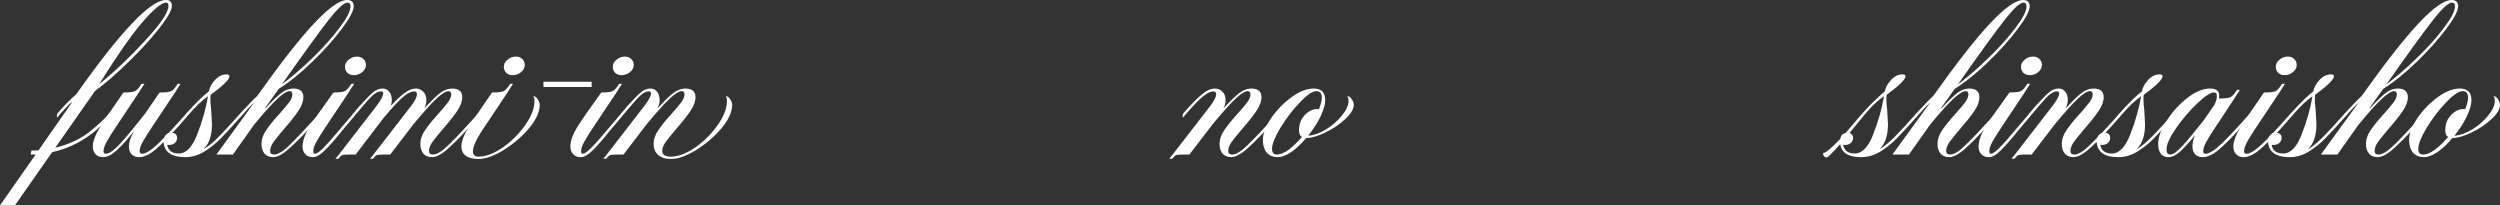 <?xml version="1.0" encoding="UTF-8"?> <svg xmlns="http://www.w3.org/2000/svg" viewBox="0 0 858.977 70.559" fill="none"><rect x="0" y="0" width="858.977" height="70.559" fill="#333333" stroke="none"/><path d="M12.24 53.1H10.53L10.8 51.75L13.23 51.66L24.48 35.55L24.66 35.01C23.1 36.45 21.42 38.25 19.62 40.41C19.56 40.29 19.53 40.11 19.53 39.87C19.53 39.63 19.62 39.3 19.8 38.88C22.08 36.24 24.21 34.08 26.19 32.4C41.43 10.8 51.69 0 56.97 0C57.81 0 58.35 0.18 58.59 0.54C58.89 0.84 59.04 1.35 59.04 2.07C59.04 3.51 57.6 6.06 54.72 9.72C51.9 13.32 48.39 17.16 44.19 21.24C40.05 25.32 36.21 28.65 32.67 31.23L18.99 50.76C23.61 49.62 27.42 47.88 30.42 45.54C33.42 43.2 35.82 40.98 37.62 38.88C37.68 39 37.71 39.21 37.71 39.51C37.71 39.75 37.62 40.05 37.44 40.41C31.92 46.65 25.41 50.61 17.91 52.29L5.13 70.56H0L12.24 53.1ZM34.02 28.98C39.42 24.6 44.73 19.56 49.95 13.86C55.23 8.16 57.87 4.23 57.87 2.07C57.87 1.59 57.81 1.29 57.69 1.17C57.63 0.99 57.42 0.9 57.06 0.9C55.56 0.9 52.89 3.09 49.05 7.47C45.27 11.85 40.26 19.02 34.02 28.98Z" fill="white"></path><path d="M36.382 52.83C37.522 52.83 39.202 51.63 41.422 49.23C43.642 46.77 46.492 43.32 49.972 38.88L52.042 35.82L54.832 31.77H54.922C56.902 31.77 58.192 31.62 58.792 31.32C59.452 31.02 60.202 30.18 61.042 28.8H62.032L60.142 31.77L52.942 42.57C51.082 45.33 49.792 47.37 49.072 48.69C48.352 50.01 47.992 51.09 47.992 51.93C47.992 52.53 48.262 52.83 48.802 52.83C50.062 52.83 51.952 51.63 54.472 49.23C56.992 46.77 60.232 43.29 64.192 38.79C64.252 38.91 64.282 39.09 64.282 39.33C64.282 39.75 64.162 40.11 63.922 40.41L62.302 42.3C59.002 46.02 56.212 48.9 53.932 50.94C51.652 52.98 49.612 54 47.812 54C46.732 54 45.862 53.67 45.202 53.01C44.602 52.35 44.302 51.45 44.302 50.31C44.302 49.59 44.422 48.84 44.662 48.06C44.902 47.28 45.382 46.26 46.102 45C43.882 47.82 41.872 50.04 40.072 51.66C38.332 53.22 36.772 54 35.392 54C34.312 54 33.472 53.67 32.872 53.01C32.212 52.35 31.882 51.45 31.882 50.31C31.882 49.05 32.332 47.52 33.232 45.72C34.192 43.86 36.322 40.56 39.622 35.82L42.412 31.77H42.502C44.482 31.77 45.772 31.62 46.372 31.32C47.032 31.02 47.782 30.18 48.622 28.8H49.612L47.722 31.77L40.522 42.57C38.662 45.33 37.372 47.37 36.652 48.69C35.932 50.01 35.572 51.09 35.572 51.93C35.572 52.53 35.842 52.83 36.382 52.83Z" fill="white"></path><path d="M63.647 54C58.907 54 56.417 52.23 56.177 48.69C56.297 46.65 57.197 45.63 58.877 45.63C60.197 45.63 60.857 46.23 60.857 47.43C60.857 48.09 60.557 48.69 59.957 49.23C59.357 49.71 58.517 49.89 57.437 49.77C57.797 51.75 59.117 52.74 61.397 52.74C63.977 52.74 66.107 50.52 67.787 46.08C69.527 41.64 70.757 37.29 71.477 33.03C70.277 33.93 69.167 34.86 68.147 35.82C67.187 36.72 65.777 38.25 63.917 40.41C63.857 40.29 63.827 40.11 63.827 39.87C63.827 39.63 63.917 39.3 64.097 38.88C67.337 35.28 69.887 32.79 71.747 31.41C71.987 30.09 72.677 28.8 73.817 27.54C75.017 26.22 76.337 25.56 77.777 25.56C78.497 25.56 78.857 25.77 78.857 26.19C78.857 27.27 76.697 29.4 72.377 32.58C72.317 32.88 72.287 33.36 72.287 34.02C72.287 35.1 72.377 36.33 72.557 37.71C72.737 40.77 72.827 42.42 72.827 42.66C72.827 46.38 71.957 49.14 70.217 50.94V51.12C71.777 50.16 73.547 48.66 75.527 46.62C77.507 44.58 79.907 41.97 82.727 38.79C82.787 38.91 82.817 39.09 82.817 39.33C82.817 39.75 82.697 40.11 82.457 40.41C79.577 43.65 77.357 46.05 75.797 47.61C74.297 49.17 72.467 50.64 70.307 52.02C68.147 53.34 65.927 54 63.647 54Z" fill="white"></path><path d="M119.362 0.9C118.162 0.9 115.942 2.97 112.702 7.11C109.522 11.19 104.242 18.48 96.862 28.98C100.162 26.52 103.672 23.49 107.392 19.89C111.112 16.29 114.202 12.84 116.662 9.54C119.182 6.24 120.442 3.78 120.442 2.16C120.442 1.32 120.082 0.9 119.362 0.9ZM87.232 35.37H87.142C85.942 36.51 84.382 38.19 82.462 40.41C82.402 40.29 82.372 40.11 82.372 39.87C82.372 39.63 82.462 39.3 82.642 38.88C85.402 35.88 87.322 33.9 88.402 32.94C96.502 21.54 103.042 13.2 108.022 7.92C113.002 2.64 116.752 0 119.272 0C120.772 0 121.522 0.72 121.522 2.16C121.522 3.72 120.142 6.33 117.382 9.99C114.682 13.59 111.322 17.34 107.302 21.24C103.282 25.14 99.442 28.23 95.782 30.51L91.102 37.08L91.192 37.26C93.652 34.56 95.512 32.76 96.772 31.86C98.092 30.9 99.412 30.42 100.732 30.42C103.072 30.42 104.242 31.41 104.242 33.39C104.242 34.83 103.672 36.39 102.532 38.07C101.452 39.69 99.892 41.67 97.852 44.01C96.112 46.05 94.822 47.64 93.982 48.78C93.202 49.92 92.812 50.94 92.812 51.84C92.812 52.68 93.262 53.1 94.162 53.1C95.542 53.1 97.372 51.96 99.652 49.68C101.992 47.4 104.842 44.4 108.202 40.68L109.732 38.88C109.792 39 109.822 39.18 109.822 39.42C109.822 39.72 109.732 40.05 109.552 40.41C106.192 44.31 103.132 47.55 100.372 50.13C97.672 52.71 95.512 54 93.892 54C92.632 54 91.642 53.61 90.922 52.83C90.202 51.99 89.842 50.85 89.842 49.41C89.842 47.85 90.382 46.29 91.462 44.73C92.542 43.11 94.102 41.19 96.142 38.97C97.582 37.35 98.662 36.06 99.382 35.1C100.102 34.08 100.462 33.21 100.462 32.49C100.462 31.71 100.132 31.32 99.472 31.32C98.572 31.32 97.192 32.19 95.332 33.93C93.472 35.61 90.772 38.61 87.232 42.93L80.032 53.1H74.362L87.232 35.37Z" fill="white"></path><path d="M121.502 25.83C120.662 25.83 119.942 25.56 119.342 25.02C118.802 24.42 118.532 23.73 118.532 22.95C118.532 21.99 118.952 21.18 119.792 20.52C120.632 19.8 121.592 19.44 122.672 19.44C123.572 19.44 124.292 19.71 124.832 20.25C125.432 20.79 125.732 21.48 125.732 22.32C125.732 23.28 125.282 24.12 124.382 24.84C123.542 25.5 122.582 25.83 121.502 25.83ZM107.462 54C106.382 54 105.542 53.67 104.942 53.01C104.282 52.35 103.952 51.45 103.952 50.31C103.952 48.93 104.402 47.31 105.302 45.45C106.262 43.59 108.392 40.38 111.692 35.82L114.572 31.77C116.552 31.77 117.842 31.62 118.442 31.32C119.102 31.02 119.852 30.18 120.692 28.8H121.682L119.792 31.77L112.592 42.57C110.732 45.33 109.442 47.37 108.722 48.69C108.002 50.01 107.642 51.09 107.642 51.93C107.642 52.53 107.822 52.83 108.182 52.83C108.842 52.83 109.862 52.11 111.242 50.67C112.682 49.23 114.722 46.92 117.362 43.74L121.592 38.79C121.652 38.91 121.682 39.09 121.682 39.33C121.682 39.75 121.562 40.11 121.322 40.41L117.452 45C115.052 48 113.072 50.25 111.512 51.75C110.012 53.25 108.662 54 107.462 54Z" fill="white"></path><path d="M121.209 39.96C121.209 39.66 121.299 39.3 121.479 38.88C122.139 38.1 122.769 37.35 123.369 36.63C125.529 34.23 127.119 32.61 128.139 31.77C129.159 30.87 130.269 30.42 131.469 30.42C132.429 30.42 133.179 30.78 133.719 31.5C134.319 32.16 134.619 33.15 134.619 34.47C134.619 35.07 134.499 35.7 134.259 36.36C136.179 34.32 137.799 32.82 139.119 31.86C140.439 30.9 141.699 30.42 142.899 30.42C143.859 30.42 144.699 30.78 145.419 31.5C146.139 32.16 146.499 33.15 146.499 34.47C146.499 35.37 146.259 36.3 145.779 37.26C148.239 34.56 150.099 32.76 151.359 31.86C152.679 30.9 153.999 30.42 155.319 30.42C157.659 30.42 158.829 31.41 158.829 33.39C158.829 34.83 158.259 36.39 157.119 38.07C156.039 39.69 154.479 41.67 152.439 44.01C150.699 46.05 149.409 47.64 148.569 48.78C147.789 49.92 147.399 50.94 147.399 51.84C147.399 52.68 147.849 53.1 148.749 53.1C150.129 53.1 151.959 51.96 154.239 49.68C156.579 47.4 159.429 44.4 162.789 40.68L164.319 38.88C164.379 39 164.409 39.18 164.409 39.42C164.409 39.72 164.319 40.05 164.139 40.41C160.779 44.31 157.719 47.55 154.959 50.13C152.259 52.71 150.099 54 148.479 54C147.219 54 146.229 53.61 145.509 52.83C144.789 51.99 144.429 50.85 144.429 49.41C144.429 47.85 144.969 46.29 146.049 44.73C147.129 43.11 148.689 41.19 150.729 38.97C152.169 37.35 153.249 36.06 153.969 35.1C154.689 34.08 155.049 33.21 155.049 32.49C155.049 31.71 154.719 31.32 154.059 31.32C153.159 31.32 151.779 32.19 149.919 33.93C148.119 35.61 145.479 38.55 141.999 42.75L134.079 53.1H131.919C130.719 53.1 129.909 53.16 129.489 53.28C129.129 53.46 128.679 53.88 128.139 54.54H127.149L128.319 53.1L141.279 36.36C142.599 34.62 143.259 33.3 143.259 32.4C143.259 31.74 142.959 31.41 142.359 31.41C141.219 31.41 139.869 32.1 138.309 33.48C136.809 34.8 134.799 36.96 132.279 39.96L132.009 40.23L122.199 53.1H120.129C118.869 53.1 118.029 53.16 117.609 53.28C117.249 53.46 116.799 53.88 116.259 54.54H115.269L116.439 53.1L129.399 36.36C130.899 34.38 131.649 32.97 131.649 32.13C131.649 31.65 131.409 31.41 130.929 31.41C129.969 31.41 128.979 31.89 127.959 32.85C126.999 33.75 125.439 35.49 123.279 38.07L121.299 40.41L121.209 39.96Z" fill="white"></path><path d="M176.082 25.83C175.242 25.83 174.522 25.56 173.922 25.02C173.382 24.42 173.112 23.73 173.112 22.95C173.112 21.99 173.532 21.18 174.372 20.52C175.212 19.8 176.172 19.44 177.252 19.44C178.152 19.44 178.872 19.71 179.412 20.25C180.012 20.79 180.312 21.48 180.312 22.32C180.312 23.28 179.862 24.12 178.962 24.84C178.122 25.5 177.162 25.83 176.082 25.83ZM167.172 42.57C164.052 47.01 162.492 50.13 162.492 51.93C162.492 53.19 163.122 53.82 164.382 53.82C166.902 53.82 169.692 52.77 172.752 50.67C175.812 48.51 178.392 45.93 180.492 42.93C182.592 39.93 183.642 37.2 183.642 34.74C183.642 33.96 183.522 33.45 183.282 33.21L183.372 33.03C183.972 33.15 184.452 33.54 184.812 34.2C185.232 34.8 185.442 35.4 185.442 36C185.442 38.46 184.212 41.16 181.752 44.1C179.292 46.98 176.382 49.47 173.022 51.57C169.662 53.61 166.782 54.63 164.382 54.63C162.462 54.63 160.992 54.24 159.972 53.46C159.012 52.74 158.532 51.69 158.532 50.31C158.532 49.05 158.982 47.52 159.882 45.72C160.842 43.92 162.972 40.62 166.272 35.82L169.062 31.77H169.152C171.132 31.77 172.422 31.62 173.022 31.32C173.682 31.02 174.432 30.18 175.272 28.8H176.262L174.372 31.77L167.172 42.57Z" fill="white"></path><path d="M203.285 29.88H186.725V28.08H203.285V29.88Z" fill="white"></path><path d="M213.524 25.83C212.684 25.83 211.964 25.56 211.363 25.02C210.823 24.42 210.554 23.73 210.554 22.95C210.554 21.99 210.973 21.18 211.814 20.52C212.654 19.8 213.614 19.44 214.694 19.44C215.594 19.44 216.314 19.71 216.854 20.25C217.454 20.79 217.754 21.48 217.754 22.32C217.754 23.28 217.304 24.12 216.404 24.84C215.564 25.5 214.604 25.83 213.524 25.83ZM199.484 54C198.404 54 197.564 53.67 196.964 53.01C196.304 52.35 195.974 51.45 195.974 50.31C195.974 48.93 196.424 47.31 197.324 45.45C198.284 43.59 200.414 40.38 203.714 35.82L206.594 31.77C208.574 31.77 209.864 31.62 210.464 31.32C211.123 31.02 211.874 30.18 212.714 28.8H213.704L211.814 31.77L204.614 42.57C202.754 45.33 201.464 47.37 200.744 48.69C200.024 50.01 199.664 51.09 199.664 51.93C199.664 52.53 199.844 52.83 200.204 52.83C200.864 52.83 201.883 52.11 203.264 50.67C204.704 49.23 206.744 46.92 209.384 43.74L213.614 38.79C213.674 38.91 213.704 39.09 213.704 39.33C213.704 39.75 213.584 40.11 213.344 40.41L209.474 45C207.074 48 205.094 50.25 203.534 51.75C202.033 53.25 200.684 54 199.484 54Z" fill="white"></path><path d="M213.23 39.96C213.23 39.66 213.32 39.3 213.5 38.88C214.16 38.1 214.79 37.35 215.39 36.63C217.55 34.23 219.14 32.61 220.16 31.77C221.18 30.87 222.29 30.42 223.49 30.42C224.45 30.42 225.2 30.78 225.74 31.5C226.34 32.16 226.64 33.15 226.64 34.47C226.64 35.37 226.4 36.3 225.92 37.26C228.381 34.56 230.24 32.76 231.5 31.86C232.82 30.9 234.14 30.42 235.46 30.42C237.8 30.42 238.97 31.41 238.97 33.39C238.97 34.83 238.4 36.39 237.26 38.07C236.18 39.69 234.62 41.67 232.58 44.01C230.84 46.05 229.55 47.64 228.711 48.78C227.93 49.92 227.54 50.94 227.54 51.84C227.54 53.16 228.531 53.82 230.51 53.82C233.03 53.82 235.82 52.77 238.88 50.67C241.94 48.51 244.52 45.93 246.62 42.93C248.72 39.93 249.77 37.2 249.77 34.74C249.77 33.96 249.65 33.45 249.41 33.21L249.5 33.03C250.101 33.15 250.581 33.54 250.941 34.2C251.361 34.8 251.571 35.4 251.571 36C251.571 38.46 250.341 41.16 247.88 44.1C245.42 46.98 242.51 49.47 239.15 51.57C235.79 53.61 232.91 54.63 230.51 54.63C228.591 54.63 227.12 54.15 226.1 53.19C225.08 52.29 224.57 51.03 224.57 49.41C224.57 47.85 225.11 46.29 226.19 44.73C227.27 43.11 228.831 41.19 230.87 38.97C232.31 37.35 233.39 36.06 234.11 35.1C234.83 34.08 235.19 33.21 235.19 32.49C235.19 31.71 234.86 31.32 234.2 31.32C233.3 31.32 231.92 32.19 230.06 33.93C228.26 35.61 225.62 38.55 222.14 42.75L214.22 53.1H212.15C210.89 53.1 210.05 53.16 209.63 53.28C209.27 53.46 208.82 53.88 208.28 54.54H207.29L208.46 53.1L221.42 36.36C222.92 34.38 223.67 32.97 223.67 32.13C223.67 31.65 223.43 31.41 222.95 31.41C221.99 31.41 221 31.89 219.98 32.85C219.02 33.75 217.46 35.49 215.3 38.07L213.32 40.41L213.23 39.96Z" fill="white"></path><path d="M406.336 39.96C406.336 39.66 406.426 39.3 406.606 38.88C409.306 35.82 411.436 33.66 412.996 32.4C414.556 31.08 416.056 30.42 417.496 30.42C418.456 30.42 419.296 30.78 420.016 31.5C420.736 32.16 421.096 33.15 421.096 34.47C421.096 35.37 420.856 36.3 420.376 37.26C422.836 34.56 424.696 32.76 425.956 31.86C427.276 30.9 428.596 30.42 429.916 30.42C432.256 30.42 433.426 31.41 433.426 33.39C433.426 34.83 432.856 36.39 431.716 38.07C430.636 39.69 429.076 41.67 427.036 44.01C425.296 46.05 424.006 47.64 423.166 48.78C422.386 49.92 421.996 50.94 421.996 51.84C421.996 52.68 422.446 53.1 423.346 53.1C424.726 53.1 426.556 51.96 428.836 49.68C431.176 47.4 434.026 44.4 437.386 40.68L438.916 38.88C438.976 39 439.006 39.18 439.006 39.42C439.006 39.72 438.916 40.05 438.736 40.41C435.376 44.31 432.316 47.55 429.556 50.13C426.856 52.71 424.696 54 423.076 54C421.816 54 420.826 53.61 420.106 52.83C419.386 51.99 419.026 50.85 419.026 49.41C419.026 47.85 419.566 46.29 420.646 44.73C421.726 43.11 423.286 41.19 425.326 38.97C426.766 37.35 427.846 36.06 428.566 35.1C429.286 34.08 429.646 33.21 429.646 32.49C429.646 31.71 429.316 31.32 428.656 31.32C427.756 31.32 426.376 32.19 424.516 33.93C422.716 35.61 420.076 38.55 416.596 42.75L408.676 53.1H406.516C405.316 53.1 404.506 53.16 404.086 53.28C403.726 53.46 403.276 53.88 402.737 54.54H401.747L402.917 53.1L415.876 36.36C417.196 34.62 417.856 33.3 417.856 32.4C417.856 31.74 417.556 31.41 416.956 31.41C415.816 31.41 414.436 32.13 412.816 33.57C411.256 34.95 409.126 37.23 406.426 40.41L406.336 39.96Z" fill="white"></path><path d="M438.951 54C437.451 54 436.221 53.49 435.261 52.47C434.361 51.39 433.911 49.92 433.911 48.06C433.911 45.9 434.841 43.44 436.701 40.68C438.621 37.86 440.93 35.46 443.63 33.48C446.39 31.44 448.97 30.42 451.37 30.42C454.01 30.42 455.33 31.74 455.33 34.38C455.33 35.88 454.79 37.77 453.71 40.05C452.63 42.27 451.22 44.46 449.48 46.62C451.4 46.5 453.44 45.78 455.6 44.46C457.82 43.08 459.65 41.49 461.09 39.69C462.59 37.83 463.34 36.18 463.34 34.74C463.34 33.96 463.22 33.45 462.98 33.21L463.07 33.03C463.67 33.15 464.15 33.54 464.51 34.2C464.93 34.8 465.14 35.4 465.14 36C465.14 37.5 464.15 39.15 462.17 40.95C460.25 42.75 457.97 44.28 455.33 45.54C452.75 46.8 450.56 47.43 448.76 47.43C447.14 49.41 445.46 51 443.72 52.2C441.98 53.4 440.39 54 438.951 54ZM438.681 53.1C439.88 53.1 441.23 52.56 442.73 51.48C444.23 50.34 445.76 48.87 447.32 47.07C446.66 46.65 446.33 45.9 446.33 44.82C446.33 43.2 446.69 41.82 447.41 40.68C448.19 39.48 449.12 38.61 450.2 38.07C451.28 37.53 452.27 37.35 453.17 37.53C453.83 35.91 454.16 34.59 454.16 33.57C454.16 32.07 453.53 31.32 452.27 31.32C450.95 31.32 449.06 32.61 446.6 35.19C444.14 37.77 441.92 40.68 439.94 43.92C438.021 47.1 437.061 49.5 437.061 51.12C437.061 52.44 437.601 53.1 438.681 53.1Z" fill="white"></path><path d="M647.607 31.41C647.847 30.09 648.537 28.8 649.677 27.54C650.877 26.22 652.197 25.56 653.637 25.56C654.357 25.56 654.717 25.77 654.717 26.19C654.717 27.27 652.557 29.4 648.237 32.58C648.177 32.88 648.147 33.36 648.147 34.02C648.147 35.1 648.237 36.33 648.417 37.71C648.597 40.77 648.687 42.42 648.687 42.66C648.687 46.38 647.817 49.14 646.077 50.94V51.12C647.637 50.16 649.407 48.66 651.387 46.62C653.367 44.58 655.767 41.97 658.587 38.79C658.647 38.91 658.677 39.09 658.677 39.33C658.677 39.75 658.557 40.11 658.317 40.41C655.437 43.65 653.217 46.05 651.657 47.61C650.157 49.17 648.327 50.64 646.167 52.02C644.007 53.34 641.787 54 639.505 54C635.065 54 632.665 52.5 632.305 49.5C629.545 52.56 628.015 54.09 627.715 54.09C627.295 54.09 626.965 53.94 626.725 53.64C626.425 53.34 626.335 52.98 626.455 52.56C627.295 52.56 629.245 50.94 632.305 47.7C632.485 46.56 633.085 45.9 634.105 45.72L638.245 40.86C640.165 38.58 641.997 36.6 643.737 34.92C645.477 33.24 646.767 32.07 647.607 31.41ZM633.295 49.77C633.655 51.75 634.975 52.74 637.255 52.74C639.835 52.74 641.967 50.52 643.647 46.08C645.387 41.64 646.617 37.29 647.337 33.03C645.537 34.35 644.067 35.61 642.927 36.81C641.787 38.01 640.405 39.63 638.785 41.67L635.455 45.72C636.295 45.96 636.715 46.53 636.715 47.43C636.715 48.09 636.415 48.69 635.815 49.23C635.215 49.71 634.375 49.89 633.295 49.77Z" fill="white"></path><path d="M695.221 0.9C694.021 0.9 691.801 2.97 688.561 7.11C685.381 11.19 680.101 18.48 672.722 28.98C676.022 26.52 679.531 23.49 683.251 19.89C686.971 16.29 690.061 12.84 692.521 9.54C695.041 6.24 696.301 3.78 696.301 2.16C696.301 1.32 695.941 0.9 695.221 0.9ZM663.092 35.37H663.002C661.802 36.51 660.242 38.19 658.322 40.41C658.262 40.29 658.232 40.11 658.232 39.87C658.232 39.63 658.322 39.3 658.502 38.88C661.262 35.88 663.182 33.9 664.262 32.94C672.362 21.54 678.901 13.2 683.881 7.92C688.861 2.64 692.611 0 695.131 0C696.631 0 697.381 0.72 697.381 2.16C697.381 3.72 696.001 6.33 693.241 9.99C690.541 13.59 687.181 17.34 683.161 21.24C679.141 25.14 675.302 28.23 671.642 30.51L666.962 37.08L667.052 37.26C669.512 34.56 671.372 32.76 672.632 31.86C673.952 30.9 675.272 30.42 676.592 30.42C678.931 30.42 680.101 31.41 680.101 33.39C680.101 34.83 679.531 36.39 678.391 38.07C677.312 39.69 675.752 41.67 673.712 44.01C671.972 46.05 670.682 47.64 669.842 48.78C669.062 49.92 668.672 50.94 668.672 51.84C668.672 52.68 669.122 53.1 670.022 53.1C671.402 53.1 673.232 51.96 675.512 49.68C677.852 47.4 680.701 44.4 684.061 40.68L685.591 38.88C685.651 39 685.681 39.18 685.681 39.42C685.681 39.72 685.591 40.05 685.411 40.41C682.051 44.31 678.991 47.55 676.232 50.13C673.532 52.71 671.372 54 669.752 54C668.492 54 667.502 53.61 666.782 52.83C666.062 51.99 665.702 50.85 665.702 49.41C665.702 47.85 666.242 46.29 667.322 44.73C668.402 43.11 669.962 41.19 672.002 38.97C673.442 37.35 674.522 36.06 675.242 35.1C675.962 34.08 676.322 33.21 676.322 32.49C676.322 31.71 675.992 31.32 675.332 31.32C674.432 31.32 673.052 32.19 671.192 33.93C669.332 35.61 666.632 38.61 663.092 42.93L655.892 53.1H650.222L663.092 35.37Z" fill="white"></path><path d="M697.361 25.83C696.521 25.83 695.801 25.56 695.201 25.02C694.661 24.42 694.391 23.73 694.391 22.95C694.391 21.99 694.811 21.18 695.651 20.52C696.491 19.8 697.451 19.44 698.531 19.44C699.431 19.44 700.151 19.71 700.691 20.25C701.291 20.79 701.591 21.48 701.591 22.32C701.591 23.28 701.141 24.12 700.241 24.84C699.401 25.5 698.441 25.83 697.361 25.83ZM683.321 54C682.241 54 681.401 53.67 680.801 53.01C680.141 52.35 679.811 51.45 679.811 50.31C679.811 48.93 680.261 47.31 681.161 45.45C682.121 43.59 684.251 40.38 687.551 35.82L690.431 31.77C692.411 31.77 693.701 31.62 694.301 31.32C694.961 31.02 695.711 30.18 696.551 28.8H697.541L695.651 31.77L688.451 42.57C686.591 45.33 685.301 47.37 684.581 48.69C683.861 50.01 683.501 51.09 683.501 51.93C683.501 52.53 683.681 52.83 684.041 52.83C684.701 52.83 685.721 52.11 687.101 50.67C688.541 49.23 690.581 46.92 693.221 43.74L697.451 38.79C697.511 38.91 697.541 39.09 697.541 39.33C697.541 39.75 697.421 40.11 697.181 40.41L693.311 45C690.911 48 688.931 50.25 687.371 51.75C685.871 53.25 684.521 54 683.321 54Z" fill="white"></path><path d="M697.068 39.96C697.068 39.66 697.158 39.3 697.338 38.88C697.998 38.1 698.628 37.35 699.228 36.63C701.388 34.23 702.978 32.61 703.998 31.77C705.018 30.87 706.128 30.42 707.328 30.42C708.288 30.42 709.038 30.78 709.578 31.5C710.178 32.16 710.478 33.15 710.478 34.47C710.478 35.37 710.238 36.3 709.758 37.26C712.218 34.56 714.078 32.76 715.338 31.86C716.658 30.9 717.978 30.42 719.298 30.42C721.638 30.42 722.808 31.41 722.808 33.39C722.808 34.83 722.238 36.39 721.098 38.07C720.018 39.69 718.458 41.67 716.418 44.01C714.678 46.05 713.388 47.64 712.548 48.78C711.768 49.92 711.378 50.94 711.378 51.84C711.378 52.68 711.828 53.1 712.728 53.1C714.108 53.1 715.938 51.96 718.218 49.68C720.558 47.4 723.408 44.4 726.768 40.68L728.298 38.88C728.358 39 728.388 39.18 728.388 39.42C728.388 39.72 728.298 40.05 728.118 40.41C724.758 44.31 721.698 47.55 718.938 50.13C716.238 52.71 714.078 54 712.458 54C711.198 54 710.208 53.61 709.488 52.83C708.768 51.99 708.408 50.85 708.408 49.41C708.408 47.85 708.948 46.29 710.028 44.73C711.108 43.11 712.668 41.19 714.708 38.97C716.148 37.35 717.228 36.06 717.948 35.1C718.668 34.08 719.028 33.21 719.028 32.49C719.028 31.71 718.698 31.32 718.038 31.32C717.138 31.32 715.758 32.19 713.898 33.93C712.098 35.61 709.458 38.55 705.978 42.75L698.058 53.1H695.989C694.729 53.1 693.889 53.16 693.469 53.28C693.109 53.46 692.659 53.88 692.119 54.54H691.129L692.299 53.1L705.258 36.36C706.758 34.38 707.508 32.97 707.508 32.13C707.508 31.65 707.268 31.41 706.788 31.41C705.828 31.41 704.838 31.89 703.818 32.85C702.858 33.75 701.298 35.49 699.138 38.07L697.158 40.41L697.068 39.96Z" fill="white"></path><path d="M727.835 54C723.095 54 720.605 52.23 720.365 48.69C720.485 46.65 721.385 45.63 723.065 45.63C724.385 45.63 725.045 46.23 725.045 47.43C725.045 48.09 724.745 48.69 724.145 49.23C723.545 49.71 722.705 49.89 721.625 49.77C721.985 51.75 723.305 52.74 725.585 52.74C728.165 52.74 730.298 50.52 731.978 46.08C733.717 41.64 734.947 37.29 735.667 33.03C734.467 33.93 733.357 34.86 732.338 35.82C731.375 36.72 729.965 38.25 728.105 40.41C728.045 40.29 728.015 40.11 728.015 39.87C728.015 39.63 728.105 39.3 728.285 38.88C731.528 35.28 734.077 32.79 735.937 31.41C736.177 30.09 736.867 28.8 738.007 27.54C739.207 26.22 740.527 25.56 741.967 25.56C742.687 25.56 743.047 25.77 743.047 26.19C743.047 27.27 740.887 29.4 736.567 32.58C736.507 32.88 736.477 33.36 736.477 34.02C736.477 35.1 736.567 36.33 736.747 37.71C736.927 40.77 737.017 42.42 737.017 42.66C737.017 46.38 736.147 49.14 734.407 50.94V51.12C735.967 50.16 737.737 48.66 739.717 46.62C741.697 44.58 744.097 41.97 746.917 38.79C746.977 38.91 747.007 39.09 747.007 39.33C747.007 39.75 746.887 40.11 746.647 40.41C743.767 43.65 741.547 46.05 739.987 47.61C738.487 49.17 736.657 50.64 734.497 52.02C732.338 53.34 730.118 54 727.835 54Z" fill="white"></path><path d="M756.822 54C755.742 54 754.872 53.67 754.212 53.01C753.612 52.35 753.312 51.45 753.312 50.31C753.312 48.99 753.612 47.7 754.212 46.44C751.992 49.14 750.192 51.09 748.812 52.29C747.492 53.43 746.232 54 745.032 54C743.952 54 743.082 53.61 742.422 52.83C741.822 51.99 741.522 50.82 741.522 49.32C741.522 47.16 742.482 44.58 744.402 41.58C746.322 38.52 748.662 35.91 751.422 33.75C754.242 31.53 756.882 30.42 759.342 30.42C761.442 30.42 762.492 31.2 762.492 32.76L762.402 33.93L762.492 33.84C764.472 33.84 765.762 33.69 766.362 33.39C767.022 33.09 767.772 32.25 768.612 30.87H769.602L767.712 33.84L761.952 42.57C760.092 45.33 758.802 47.37 758.082 48.69C757.362 50.01 757.002 51.09 757.002 51.93C757.002 52.53 757.272 52.83 757.812 52.83C759.072 52.83 760.962 51.63 763.482 49.23C766.002 46.77 769.242 43.29 773.201 38.79C773.261 38.91 773.291 39.09 773.291 39.33C773.291 39.75 773.171 40.11 772.931 40.41L771.311 42.3C768.012 46.02 765.222 48.9 762.942 50.94C760.662 52.98 758.622 54 756.822 54ZM744.402 51.3C744.402 52.5 744.822 53.1 745.662 53.1C746.622 53.1 747.942 52.2 749.622 50.4C751.362 48.54 753.882 45.51 757.182 41.31L760.872 36C761.472 34.74 761.742 33.72 761.682 32.94V32.76C761.682 32.1 761.322 31.77 760.602 31.77C759.462 31.77 757.542 33.06 754.842 35.64C752.202 38.16 749.802 40.98 747.642 44.1C745.482 47.22 744.402 49.62 744.402 51.3Z" fill="white"></path><path d="M784.901 25.83C784.061 25.83 783.341 25.56 782.741 25.02C782.201 24.42 781.931 23.73 781.931 22.95C781.931 21.99 782.351 21.18 783.191 20.52C784.031 19.8 784.991 19.44 786.071 19.44C786.971 19.44 787.691 19.71 788.231 20.25C788.831 20.79 789.131 21.48 789.131 22.32C789.131 23.28 788.681 24.12 787.781 24.84C786.941 25.5 785.981 25.83 784.901 25.83ZM770.861 54C769.781 54 768.942 53.67 768.342 53.01C767.682 52.35 767.352 51.45 767.352 50.31C767.352 49.05 767.802 47.52 768.702 45.72C769.661 43.92 771.791 40.62 775.091 35.82L777.881 31.77H777.971C779.951 31.77 781.241 31.62 781.841 31.32C782.501 31.02 783.251 30.18 784.091 28.8H785.081L783.191 31.77L775.991 42.57C774.131 45.33 772.841 47.37 772.121 48.69C771.401 50.01 771.041 51.09 771.041 51.93C771.041 52.53 771.311 52.83 771.851 52.83C773.111 52.83 775.001 51.63 777.521 49.23C780.041 46.77 783.281 43.29 787.241 38.79C787.301 38.91 787.331 39.09 787.331 39.33C787.331 39.75 787.211 40.11 786.971 40.41L785.351 42.3C782.051 46.02 779.261 48.9 776.981 50.94C774.701 52.98 772.661 54 770.861 54Z" fill="white"></path><path d="M786.724 54C781.984 54 779.494 52.23 779.254 48.69C779.374 46.65 780.274 45.63 781.954 45.63C783.274 45.63 783.934 46.23 783.934 47.43C783.934 48.09 783.634 48.69 783.034 49.23C782.434 49.71 781.594 49.89 780.514 49.77C780.874 51.75 782.194 52.74 784.474 52.74C787.054 52.74 789.183 50.52 790.863 46.08C792.603 41.64 793.833 37.29 794.553 33.03C793.353 33.93 792.243 34.86 791.223 35.82C790.263 36.72 788.853 38.25 786.994 40.41C786.934 40.29 786.904 40.11 786.904 39.87C786.904 39.63 786.994 39.3 787.174 38.88C790.413 35.28 792.963 32.79 794.823 31.41C795.063 30.09 795.753 28.8 796.893 27.54C798.093 26.22 799.413 25.56 800.853 25.56C801.573 25.56 801.933 25.77 801.933 26.19C801.933 27.27 799.773 29.4 795.453 32.58C795.393 32.88 795.363 33.36 795.363 34.02C795.363 35.1 795.453 36.33 795.633 37.71C795.813 40.77 795.903 42.42 795.903 42.66C795.903 46.38 795.033 49.14 793.293 50.94V51.12C794.853 50.16 796.623 48.66 798.603 46.62C800.583 44.58 802.983 41.97 805.803 38.79C805.863 38.91 805.893 39.09 805.893 39.33C805.893 39.75 805.773 40.11 805.533 40.41C802.653 43.65 800.433 46.05 798.873 47.61C797.373 49.17 795.543 50.64 793.383 52.02C791.223 53.34 789.003 54 786.724 54Z" fill="white"></path><path d="M842.437 0.9C841.237 0.9 839.017 2.97 835.777 7.11C832.597 11.19 827.317 18.48 819.938 28.98C823.238 26.52 826.747 23.49 830.467 19.89C834.187 16.29 837.277 12.84 839.737 9.54C842.257 6.24 843.517 3.78 843.517 2.16C843.517 1.32 843.157 0.9 842.437 0.9ZM810.308 35.37H810.218C809.018 36.51 807.458 38.19 805.538 40.41C805.478 40.29 805.448 40.11 805.448 39.87C805.448 39.63 805.538 39.3 805.718 38.88C808.478 35.88 810.398 33.9 811.478 32.94C819.578 21.54 826.117 13.2 831.097 7.92C836.077 2.64 839.827 0 842.347 0C843.847 0 844.597 0.72 844.597 2.16C844.597 3.72 843.217 6.33 840.457 9.99C837.757 13.59 834.397 17.34 830.377 21.24C826.357 25.14 822.518 28.23 818.858 30.51L814.178 37.08L814.268 37.26C816.728 34.56 818.588 32.76 819.848 31.86C821.168 30.9 822.488 30.42 823.808 30.42C826.147 30.42 827.317 31.41 827.317 33.39C827.317 34.83 826.747 36.39 825.607 38.07C824.528 39.69 822.968 41.67 820.928 44.01C819.188 46.05 817.898 47.64 817.058 48.78C816.278 49.92 815.888 50.94 815.888 51.84C815.888 52.68 816.338 53.1 817.238 53.1C818.618 53.1 820.448 51.96 822.728 49.68C825.067 47.4 827.917 44.4 831.277 40.68L832.807 38.88C832.867 39 832.897 39.18 832.897 39.42C832.897 39.72 832.807 40.05 832.627 40.41C829.267 44.31 826.207 47.55 823.448 50.13C820.748 52.71 818.588 54 816.968 54C815.708 54 814.718 53.61 813.998 52.83C813.278 51.99 812.918 50.85 812.918 49.41C812.918 47.85 813.458 46.29 814.538 44.73C815.618 43.11 817.178 41.19 819.218 38.97C820.658 37.35 821.738 36.06 822.458 35.1C823.178 34.08 823.538 33.21 823.538 32.49C823.538 31.71 823.208 31.32 822.548 31.32C821.648 31.32 820.268 32.19 818.408 33.93C816.548 35.61 813.848 38.61 810.308 42.93L803.108 53.1H797.438L810.308 35.37Z" fill="white"></path><path d="M832.787 54C831.287 54 830.057 53.49 829.097 52.47C828.197 51.39 827.747 49.92 827.747 48.06C827.747 45.9 828.677 43.44 830.537 40.68C832.457 37.86 834.767 35.46 837.467 33.48C840.227 31.44 842.807 30.42 845.209 30.42C847.849 30.42 849.169 31.74 849.169 34.38C849.169 35.88 848.629 37.77 847.549 40.05C846.469 42.27 845.059 44.46 843.319 46.62C845.239 46.5 847.279 45.78 849.439 44.46C851.659 43.08 853.489 41.49 854.929 39.69C856.429 37.83 857.179 36.18 857.179 34.74C857.179 33.96 857.059 33.45 856.819 33.21L856.909 33.03C857.509 33.15 857.989 33.54 858.349 34.2C858.769 34.8 858.979 35.4 858.979 36C858.979 37.5 857.989 39.15 856.009 40.95C854.089 42.75 851.809 44.28 849.169 45.54C846.589 46.8 844.399 47.43 842.6 47.43C840.977 49.41 839.297 51 837.557 52.2C835.817 53.4 834.227 54 832.787 54ZM832.517 53.1C833.717 53.1 835.067 52.56 836.567 51.48C838.067 50.34 839.597 48.87 841.157 47.07C840.497 46.65 840.167 45.9 840.167 44.82C840.167 43.2 840.53 41.82 841.247 40.68C842.03 39.48 842.959 38.61 844.039 38.07C845.119 37.53 846.109 37.35 847.009 37.53C847.669 35.91 847.999 34.59 847.999 33.57C847.999 32.07 847.369 31.32 846.109 31.32C844.789 31.32 842.9 32.61 840.437 35.19C837.977 37.77 835.757 40.68 833.777 43.92C831.857 47.1 830.897 49.5 830.897 51.12C830.897 52.44 831.437 53.1 832.517 53.1Z" fill="white"></path></svg> 